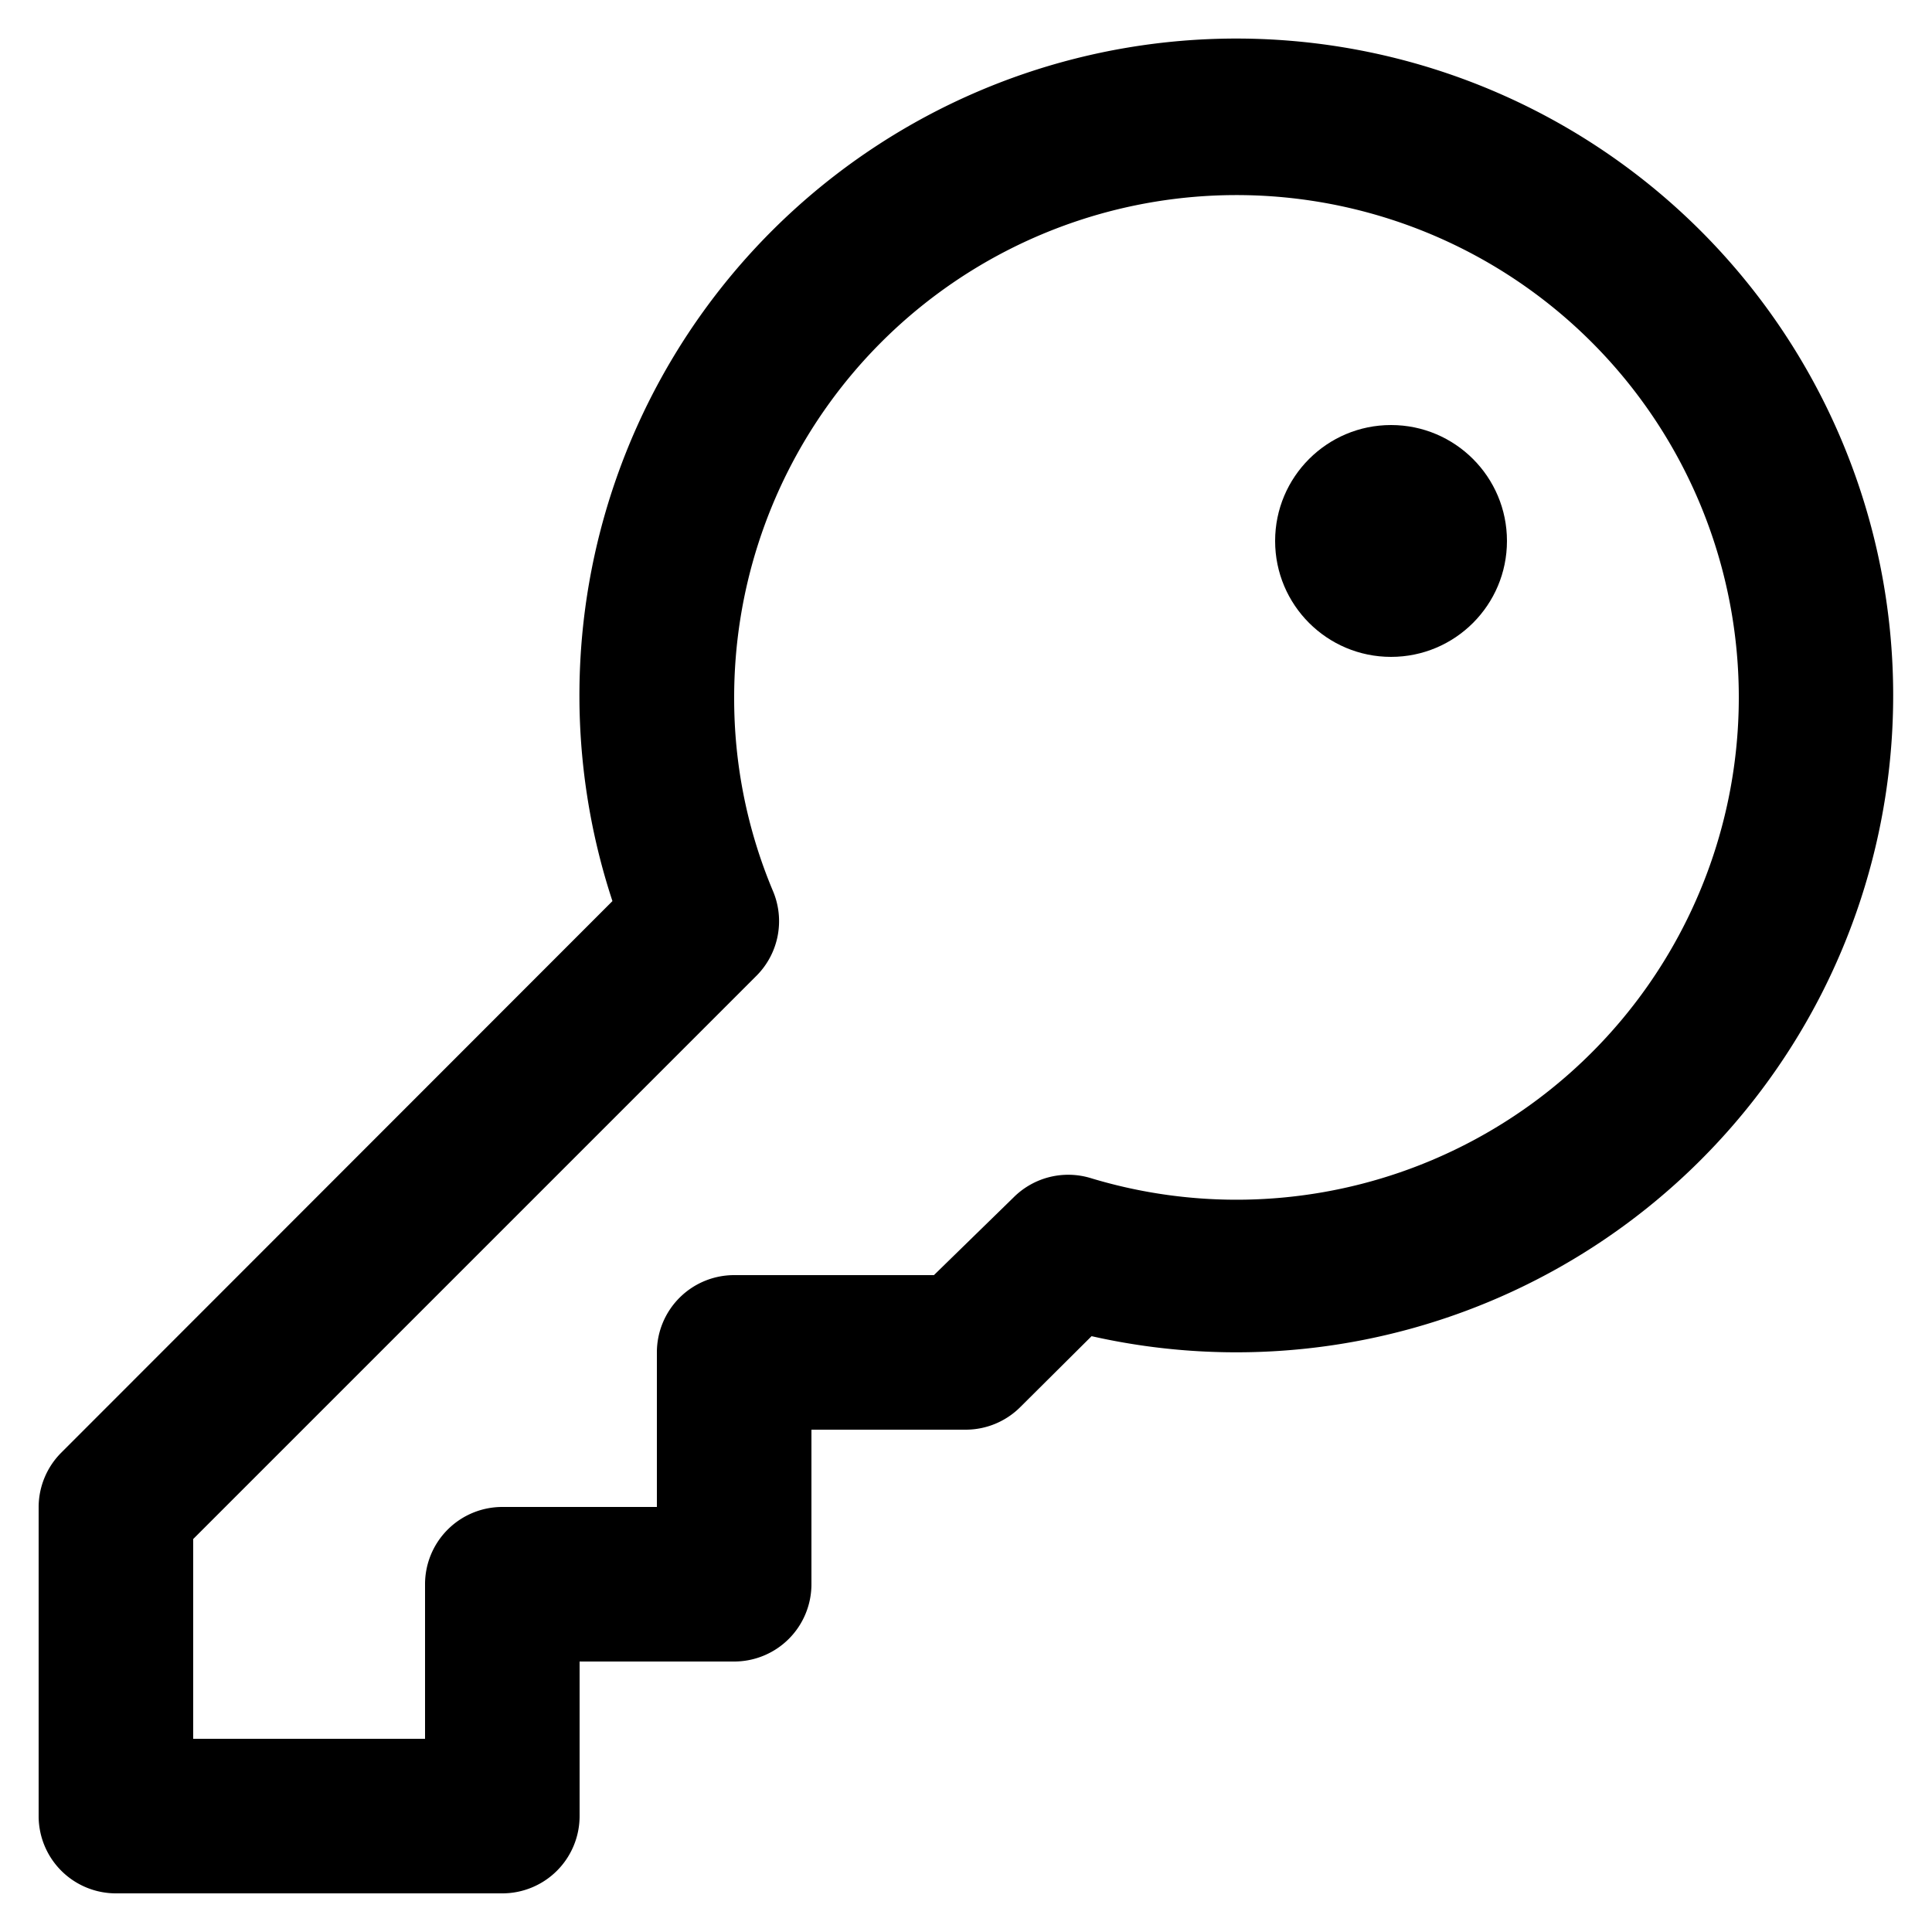 <svg height='100px' width='100px'  fill="#000000" xmlns="http://www.w3.org/2000/svg" data-name="Private" viewBox="25 25 50 50" x="0px" y="0px"><path d="M28,74H38a2,2,0,0,0,2-2V68h4a2,2,0,0,0,2-2V62h4a2,2,0,0,0,1.41-.59l1.84-1.83a17,17,0,1,0-12.4-11.26L26.59,62.59A2,2,0,0,0,26,64v8A2,2,0,0,0,28,74Zm2-9.17L44.59,50.24A2,2,0,0,0,45,48.05a12.84,12.84,0,0,1-1-5,13,13,0,1,1,9.23,12.44,2,2,0,0,0-2,.5L49.17,58H44a2,2,0,0,0-2,2v4H38a2,2,0,0,0-2,2v4H30Z"></path><circle cx="61" cy="39" r="3"></circle></svg>